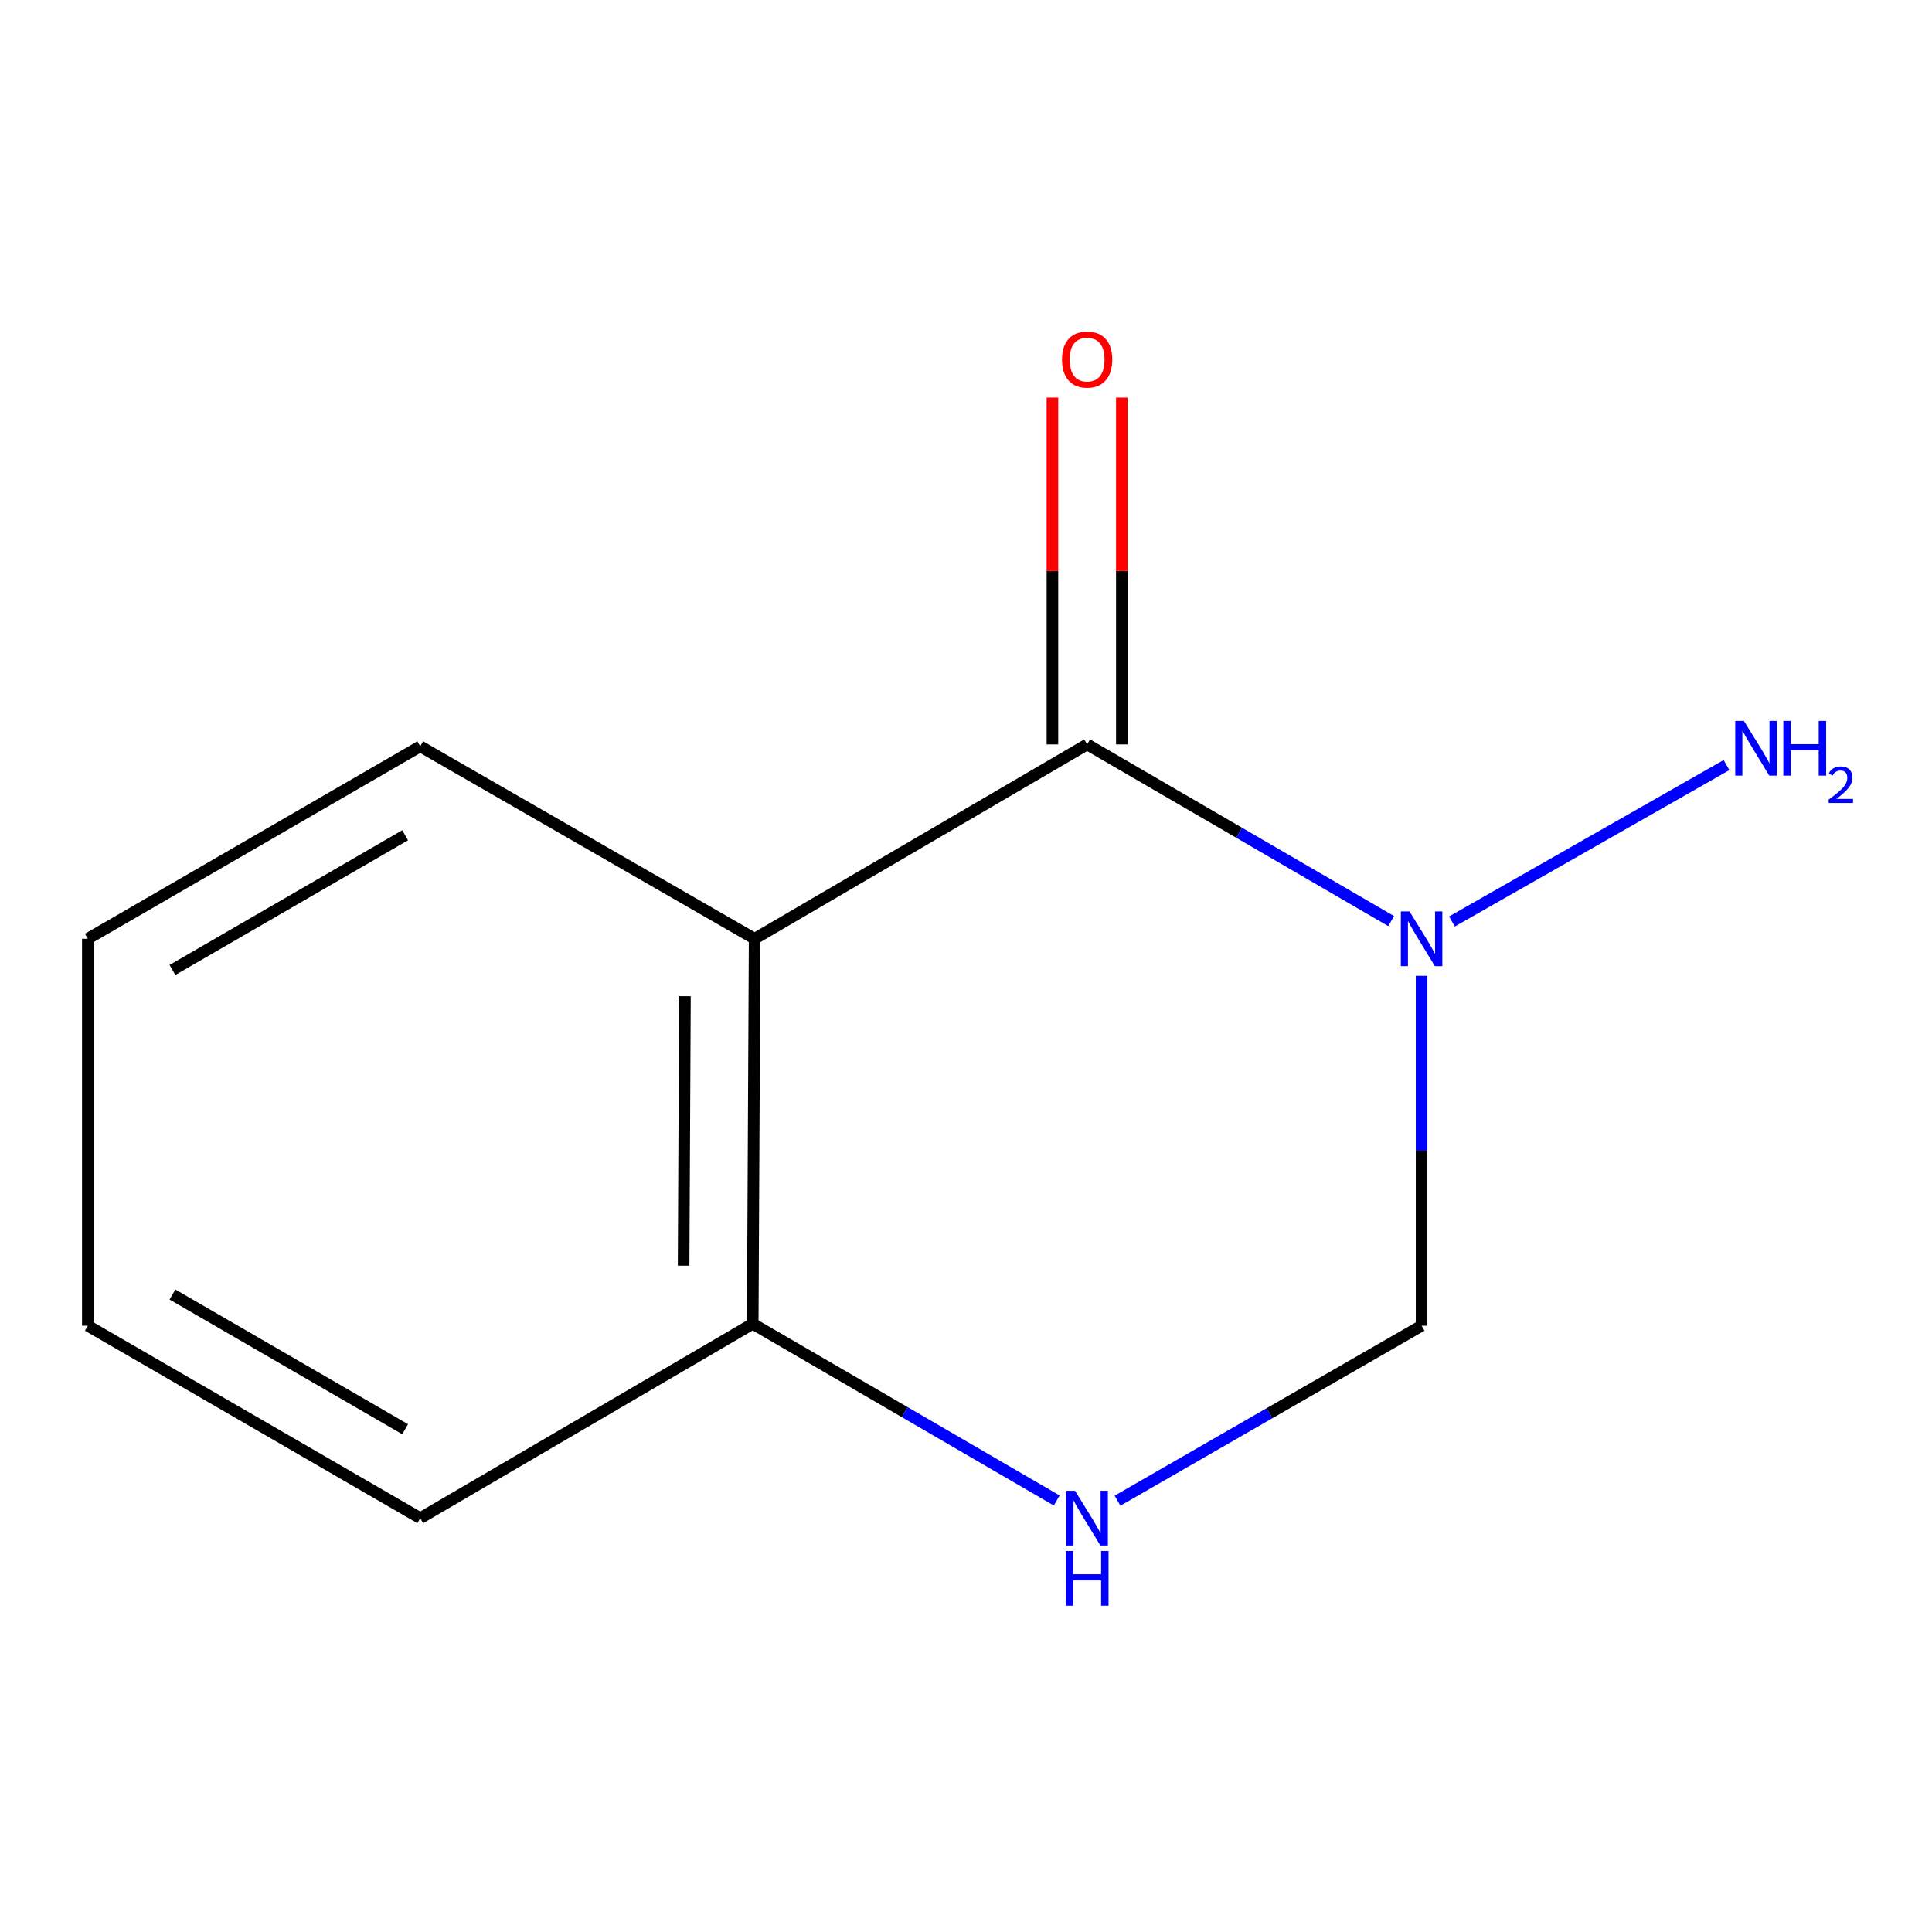 <?xml version='1.0' encoding='iso-8859-1'?>
<svg version='1.1' baseProfile='full'
              xmlns='http://www.w3.org/2000/svg'
                      xmlns:rdkit='http://www.rdkit.org/xml'
                      xmlns:xlink='http://www.w3.org/1999/xlink'
                  xml:space='preserve'
width='1000px' height='1000px' viewBox='0 0 1000 1000'>
<!-- END OF HEADER -->
<rect style='opacity:1.0;fill:#FFFFFF;stroke:none' width='1000' height='1000' x='0' y='0'> </rect>
<path class='bond-0' d='M 562.697,385.308 L 641.381,431.036' style='fill:none;fill-rule:evenodd;stroke:#000000;stroke-width:6px;stroke-linecap:butt;stroke-linejoin:miter;stroke-opacity:1' />
<path class='bond-0' d='M 641.381,431.036 L 720.065,476.764' style='fill:none;fill-rule:evenodd;stroke:#0000FF;stroke-width:6px;stroke-linecap:butt;stroke-linejoin:miter;stroke-opacity:1' />
<path class='bond-1' d='M 562.697,385.308 L 390.602,485.914' style='fill:none;fill-rule:evenodd;stroke:#000000;stroke-width:6px;stroke-linecap:butt;stroke-linejoin:miter;stroke-opacity:1' />
<path class='bond-5' d='M 580.659,385.308 L 580.659,295.54' style='fill:none;fill-rule:evenodd;stroke:#000000;stroke-width:6px;stroke-linecap:butt;stroke-linejoin:miter;stroke-opacity:1' />
<path class='bond-5' d='M 580.659,295.54 L 580.659,205.772' style='fill:none;fill-rule:evenodd;stroke:#FF0000;stroke-width:6px;stroke-linecap:butt;stroke-linejoin:miter;stroke-opacity:1' />
<path class='bond-5' d='M 544.735,385.308 L 544.735,295.54' style='fill:none;fill-rule:evenodd;stroke:#000000;stroke-width:6px;stroke-linecap:butt;stroke-linejoin:miter;stroke-opacity:1' />
<path class='bond-5' d='M 544.735,295.54 L 544.735,205.772' style='fill:none;fill-rule:evenodd;stroke:#FF0000;stroke-width:6px;stroke-linecap:butt;stroke-linejoin:miter;stroke-opacity:1' />
<path class='bond-3' d='M 735.81,505.081 L 735.81,595.635' style='fill:none;fill-rule:evenodd;stroke:#0000FF;stroke-width:6px;stroke-linecap:butt;stroke-linejoin:miter;stroke-opacity:1' />
<path class='bond-3' d='M 735.81,595.635 L 735.81,686.19' style='fill:none;fill-rule:evenodd;stroke:#000000;stroke-width:6px;stroke-linecap:butt;stroke-linejoin:miter;stroke-opacity:1' />
<path class='bond-6' d='M 751.53,476.959 L 893.635,396.002' style='fill:none;fill-rule:evenodd;stroke:#0000FF;stroke-width:6px;stroke-linecap:butt;stroke-linejoin:miter;stroke-opacity:1' />
<path class='bond-4' d='M 390.602,485.914 L 389.605,685.192' style='fill:none;fill-rule:evenodd;stroke:#000000;stroke-width:6px;stroke-linecap:butt;stroke-linejoin:miter;stroke-opacity:1' />
<path class='bond-4' d='M 354.529,515.626 L 353.831,655.12' style='fill:none;fill-rule:evenodd;stroke:#000000;stroke-width:6px;stroke-linecap:butt;stroke-linejoin:miter;stroke-opacity:1' />
<path class='bond-7' d='M 390.602,485.914 L 217.51,386.306' style='fill:none;fill-rule:evenodd;stroke:#000000;stroke-width:6px;stroke-linecap:butt;stroke-linejoin:miter;stroke-opacity:1' />
<path class='bond-2' d='M 578.43,776.745 L 657.12,731.468' style='fill:none;fill-rule:evenodd;stroke:#0000FF;stroke-width:6px;stroke-linecap:butt;stroke-linejoin:miter;stroke-opacity:1' />
<path class='bond-2' d='M 657.12,731.468 L 735.81,686.19' style='fill:none;fill-rule:evenodd;stroke:#000000;stroke-width:6px;stroke-linecap:butt;stroke-linejoin:miter;stroke-opacity:1' />
<path class='bond-11' d='M 546.952,776.647 L 468.278,730.919' style='fill:none;fill-rule:evenodd;stroke:#0000FF;stroke-width:6px;stroke-linecap:butt;stroke-linejoin:miter;stroke-opacity:1' />
<path class='bond-11' d='M 468.278,730.919 L 389.605,685.192' style='fill:none;fill-rule:evenodd;stroke:#000000;stroke-width:6px;stroke-linecap:butt;stroke-linejoin:miter;stroke-opacity:1' />
<path class='bond-8' d='M 389.605,685.192 L 217.51,785.798' style='fill:none;fill-rule:evenodd;stroke:#000000;stroke-width:6px;stroke-linecap:butt;stroke-linejoin:miter;stroke-opacity:1' />
<path class='bond-9' d='M 217.51,386.306 L 45.455,485.914' style='fill:none;fill-rule:evenodd;stroke:#000000;stroke-width:6px;stroke-linecap:butt;stroke-linejoin:miter;stroke-opacity:1' />
<path class='bond-9' d='M 209.7,432.337 L 89.262,502.063' style='fill:none;fill-rule:evenodd;stroke:#000000;stroke-width:6px;stroke-linecap:butt;stroke-linejoin:miter;stroke-opacity:1' />
<path class='bond-10' d='M 217.51,785.798 L 45.455,686.19' style='fill:none;fill-rule:evenodd;stroke:#000000;stroke-width:6px;stroke-linecap:butt;stroke-linejoin:miter;stroke-opacity:1' />
<path class='bond-10' d='M 209.7,739.767 L 89.262,670.041' style='fill:none;fill-rule:evenodd;stroke:#000000;stroke-width:6px;stroke-linecap:butt;stroke-linejoin:miter;stroke-opacity:1' />
<path class='bond-12' d='M 45.455,485.914 L 45.455,686.19' style='fill:none;fill-rule:evenodd;stroke:#000000;stroke-width:6px;stroke-linecap:butt;stroke-linejoin:miter;stroke-opacity:1' />
<path  class='atom-1' d='M 729.55 471.754
L 738.83 486.754
Q 739.75 488.234, 741.23 490.914
Q 742.71 493.594, 742.79 493.754
L 742.79 471.754
L 746.55 471.754
L 746.55 500.074
L 742.67 500.074
L 732.71 483.674
Q 731.55 481.754, 730.31 479.554
Q 729.11 477.354, 728.75 476.674
L 728.75 500.074
L 725.07 500.074
L 725.07 471.754
L 729.55 471.754
' fill='#0000FF'/>
<path  class='atom-3' d='M 556.437 771.638
L 565.717 786.638
Q 566.637 788.118, 568.117 790.798
Q 569.597 793.478, 569.677 793.638
L 569.677 771.638
L 573.437 771.638
L 573.437 799.958
L 569.557 799.958
L 559.597 783.558
Q 558.437 781.638, 557.197 779.438
Q 555.997 777.238, 555.637 776.558
L 555.637 799.958
L 551.957 799.958
L 551.957 771.638
L 556.437 771.638
' fill='#0000FF'/>
<path  class='atom-3' d='M 551.617 802.79
L 555.457 802.79
L 555.457 814.83
L 569.937 814.83
L 569.937 802.79
L 573.777 802.79
L 573.777 831.11
L 569.937 831.11
L 569.937 818.03
L 555.457 818.03
L 555.457 831.11
L 551.617 831.11
L 551.617 802.79
' fill='#0000FF'/>
<path  class='atom-6' d='M 549.697 186.111
Q 549.697 179.311, 553.057 175.511
Q 556.417 171.711, 562.697 171.711
Q 568.977 171.711, 572.337 175.511
Q 575.697 179.311, 575.697 186.111
Q 575.697 192.991, 572.297 196.911
Q 568.897 200.791, 562.697 200.791
Q 556.457 200.791, 553.057 196.911
Q 549.697 193.031, 549.697 186.111
M 562.697 197.591
Q 567.017 197.591, 569.337 194.711
Q 571.697 191.791, 571.697 186.111
Q 571.697 180.551, 569.337 177.751
Q 567.017 174.911, 562.697 174.911
Q 558.377 174.911, 556.017 177.711
Q 553.697 180.511, 553.697 186.111
Q 553.697 191.831, 556.017 194.711
Q 558.377 197.591, 562.697 197.591
' fill='#FF0000'/>
<path  class='atom-7' d='M 902.643 373.144
L 911.923 388.144
Q 912.843 389.624, 914.323 392.304
Q 915.803 394.984, 915.883 395.144
L 915.883 373.144
L 919.643 373.144
L 919.643 401.464
L 915.763 401.464
L 905.803 385.064
Q 904.643 383.144, 903.403 380.944
Q 902.203 378.744, 901.843 378.064
L 901.843 401.464
L 898.163 401.464
L 898.163 373.144
L 902.643 373.144
' fill='#0000FF'/>
<path  class='atom-7' d='M 923.043 373.144
L 926.883 373.144
L 926.883 385.184
L 941.363 385.184
L 941.363 373.144
L 945.203 373.144
L 945.203 401.464
L 941.363 401.464
L 941.363 388.384
L 926.883 388.384
L 926.883 401.464
L 923.043 401.464
L 923.043 373.144
' fill='#0000FF'/>
<path  class='atom-7' d='M 946.576 400.47
Q 947.262 398.701, 948.899 397.724
Q 950.536 396.721, 952.806 396.721
Q 955.631 396.721, 957.215 398.252
Q 958.799 399.784, 958.799 402.503
Q 958.799 405.275, 956.74 407.862
Q 954.707 410.449, 950.483 413.512
L 959.116 413.512
L 959.116 415.624
L 946.523 415.624
L 946.523 413.855
Q 950.008 411.373, 952.067 409.525
Q 954.153 407.677, 955.156 406.014
Q 956.159 404.351, 956.159 402.635
Q 956.159 400.84, 955.261 399.836
Q 954.364 398.833, 952.806 398.833
Q 951.301 398.833, 950.298 399.44
Q 949.295 400.048, 948.582 401.394
L 946.576 400.47
' fill='#0000FF'/>
</svg>

